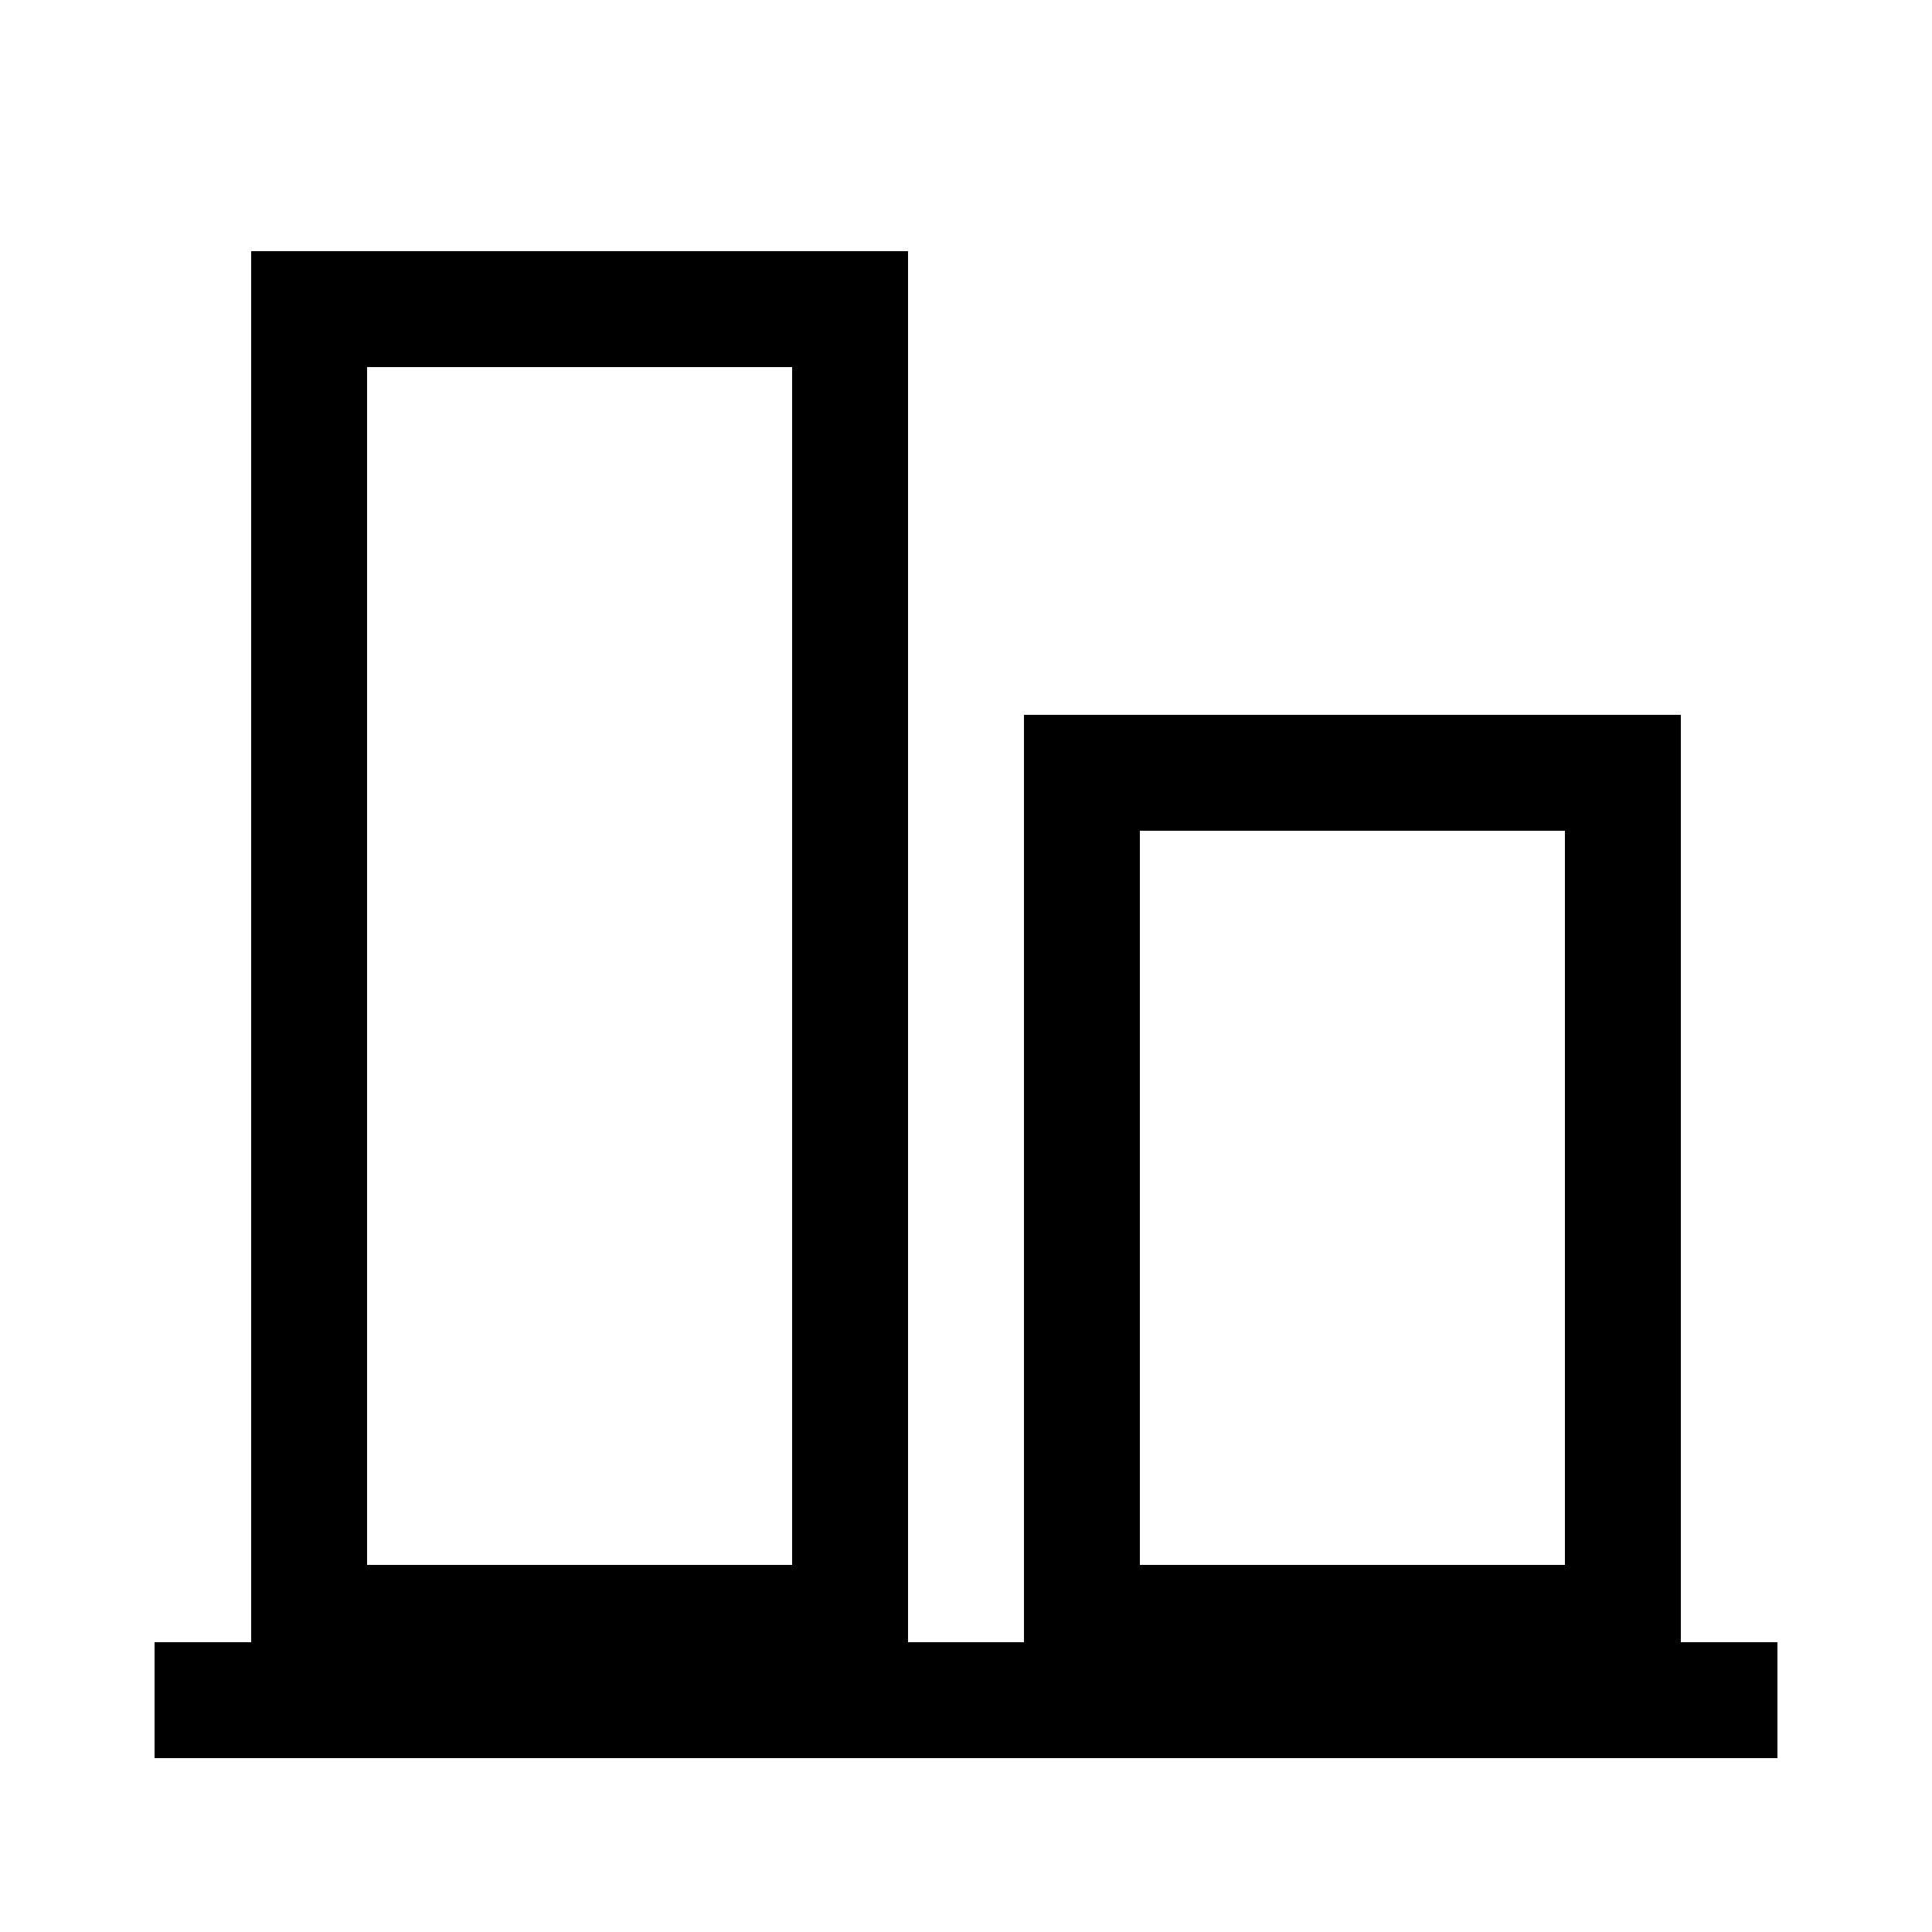 <svg width="50" height="50" viewBox="0 0 50 50" fill="none" xmlns="http://www.w3.org/2000/svg">
  <rect x="8" y="8" width="14" height="34" stroke="black" stroke-width="3"/>
  <rect x="28" y="20" width="14" height="22" stroke="black" stroke-width="3"/>
  <path d="M4 44H46" stroke="black" stroke-width="3"/>
</svg>
